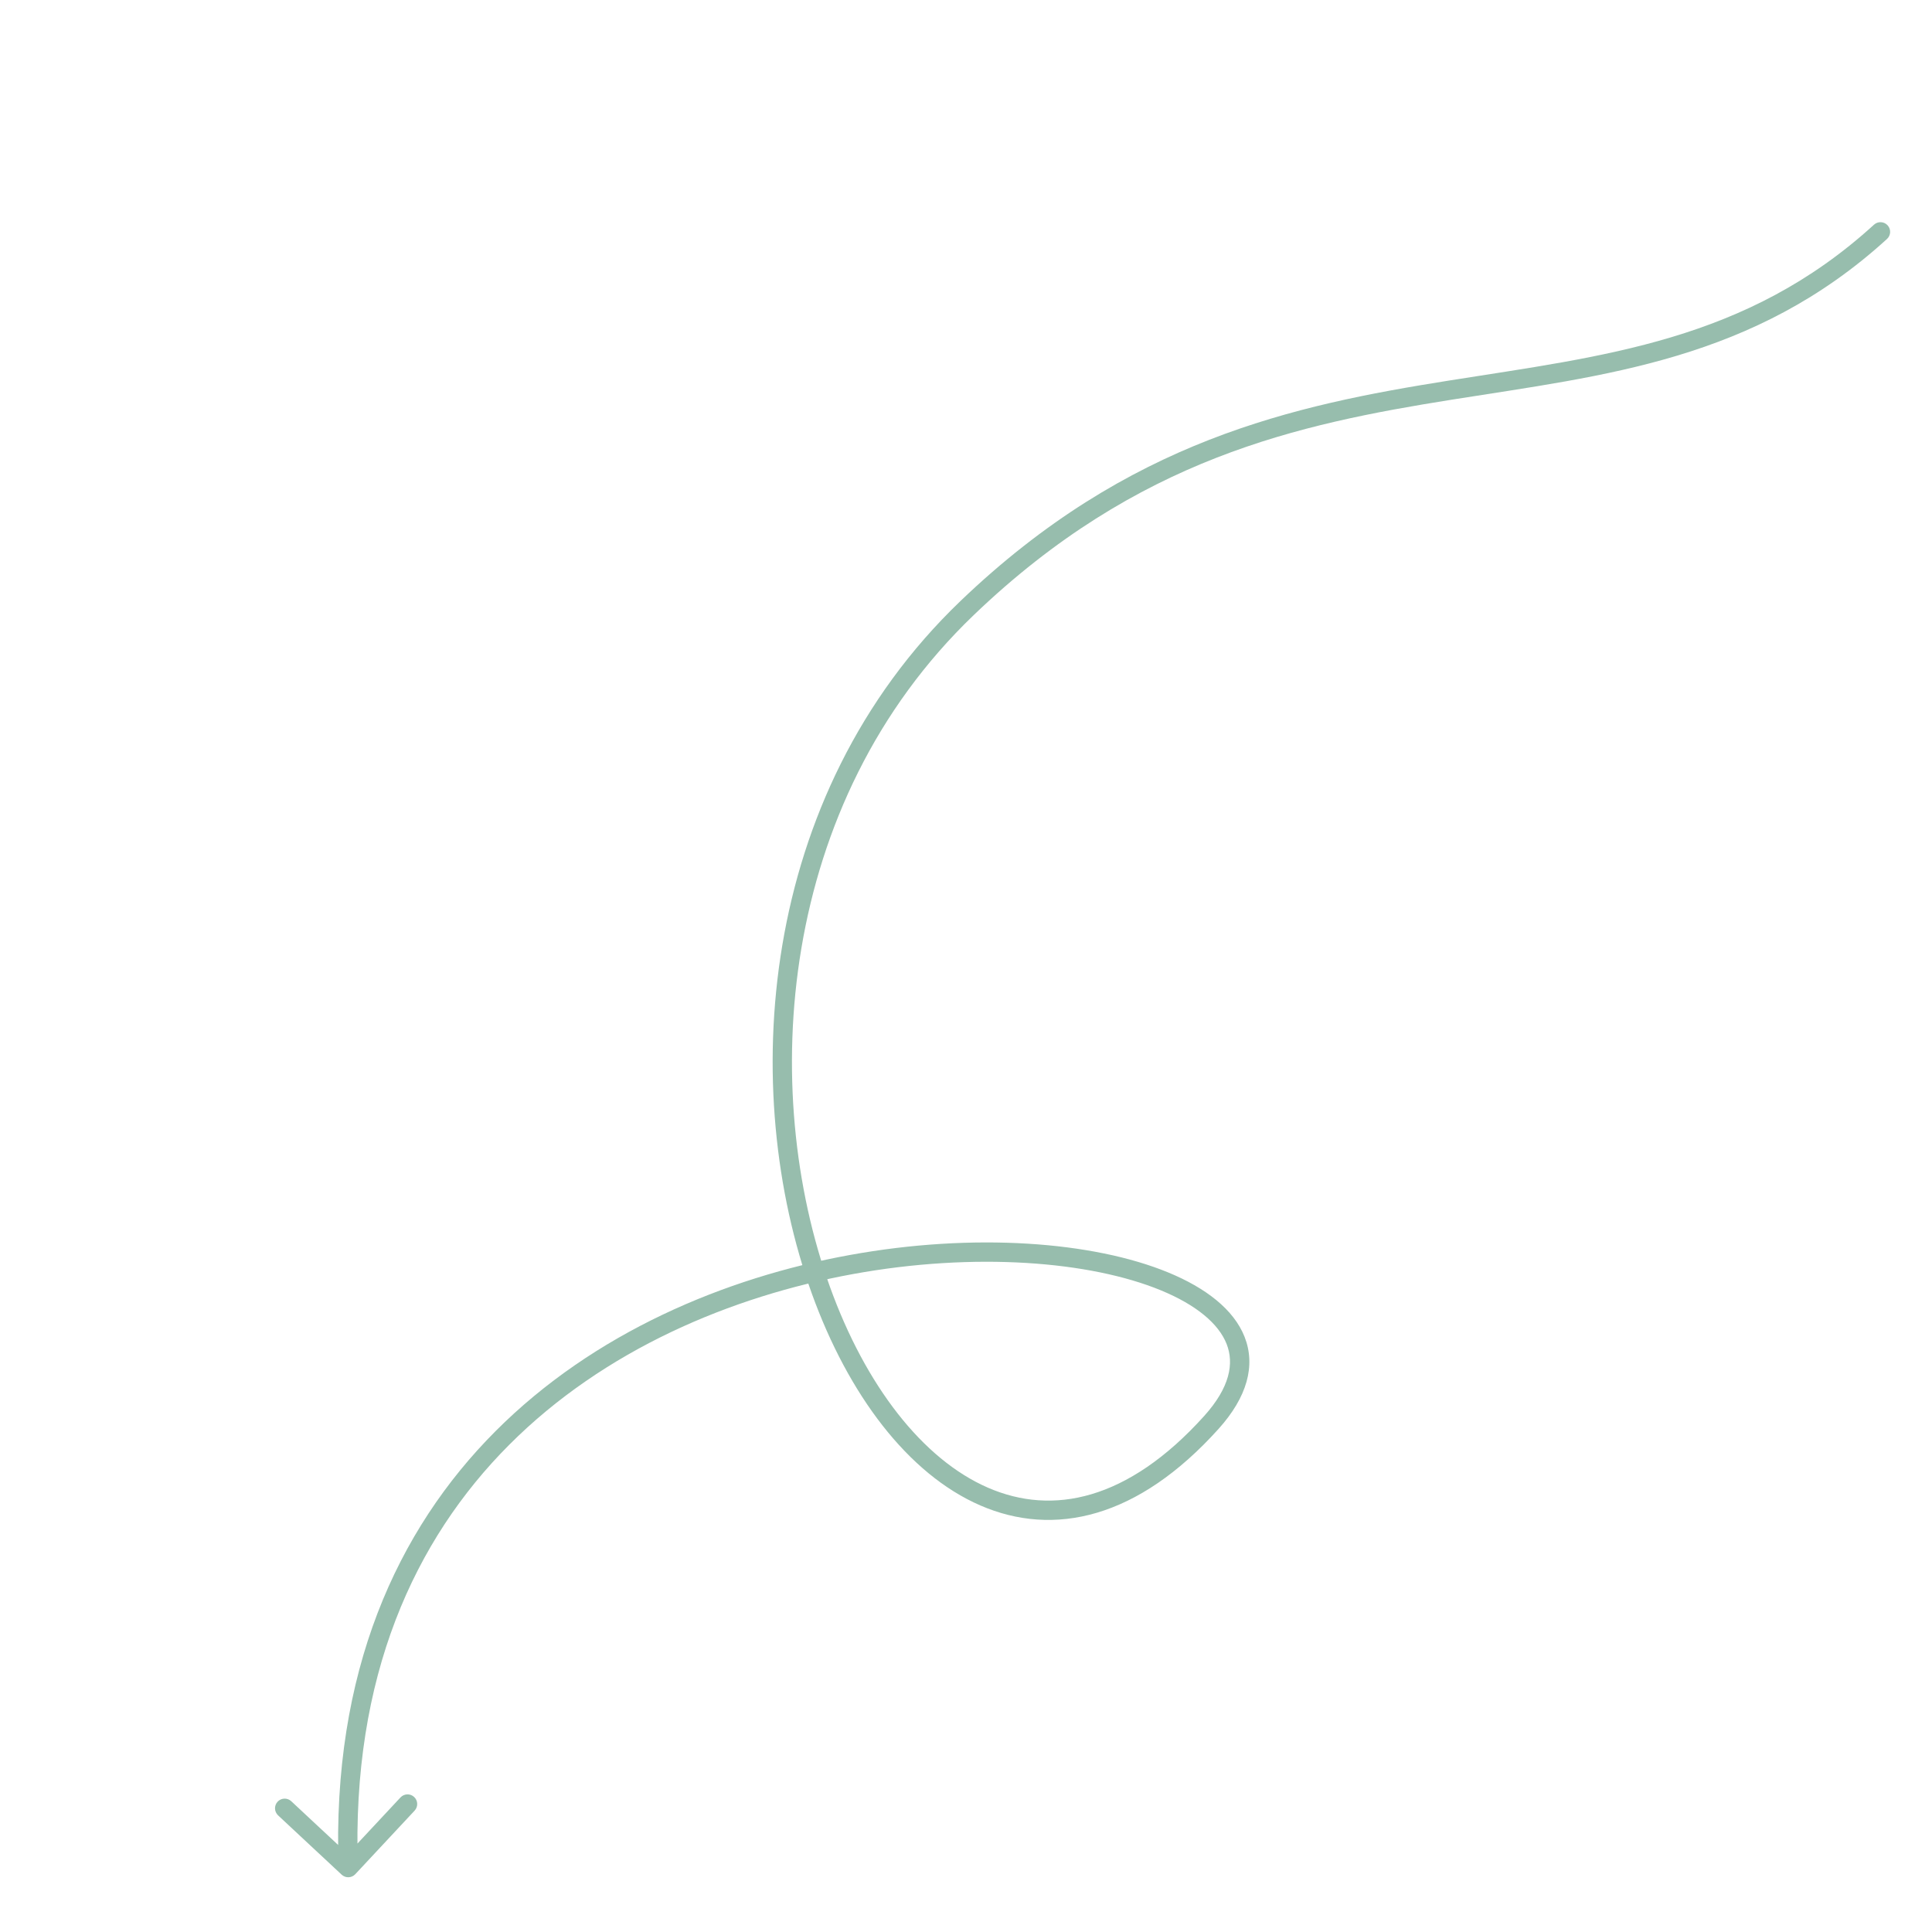 <svg xmlns="http://www.w3.org/2000/svg" width="300" height="300" viewBox="0 0 300 300" fill="none"><path d="M293.011 37.108C293.623 36.55 293.666 35.601 293.108 34.989C292.55 34.377 291.601 34.334 290.989 34.892L292 36L293.011 37.108ZM150.179 94.409L149.141 93.326L150.179 94.409ZM188.102 220.873L189.217 221.877L189.217 221.877L188.102 220.873ZM53.051 291.097C53.657 291.662 54.606 291.629 55.171 291.023L64.381 281.153C64.946 280.547 64.913 279.598 64.307 279.033C63.702 278.468 62.753 278.5 62.187 279.106L54.001 287.88L45.227 279.693C44.621 279.128 43.672 279.161 43.107 279.767C42.542 280.372 42.575 281.322 43.18 281.887L53.051 291.097ZM292 36L290.989 34.892C271.123 53.02 249.024 55.265 224.945 59.102C200.891 62.934 175.192 68.355 149.141 93.326L150.179 94.409L151.217 95.492C176.597 71.164 201.548 65.868 225.417 62.064C249.26 58.265 272.357 55.955 293.011 37.108L292 36ZM150.179 94.409L149.141 93.326C117.465 123.69 114.753 169.538 126.065 200.878C131.715 216.53 140.976 228.881 152.225 233.764C157.887 236.222 164.018 236.767 170.328 234.897C176.617 233.033 182.984 228.802 189.217 221.877L188.102 220.873L186.988 219.87C181.017 226.503 175.099 230.354 169.476 232.02C163.875 233.68 158.468 233.204 153.42 231.012C143.249 226.597 134.402 215.138 128.887 199.859C117.87 169.336 120.605 124.836 151.217 95.492L150.179 94.409ZM188.102 220.873L189.217 221.877C193.66 216.942 195.008 212.042 193.264 207.602C191.579 203.314 187.186 199.968 181.393 197.583C169.74 192.785 151.232 191.365 131.924 194.882C112.585 198.404 92.228 206.917 76.95 222.225C61.635 237.57 51.522 259.647 52.575 290.052L54.074 290L55.573 289.948C54.548 260.336 64.371 239.075 79.073 224.344C93.811 209.577 113.553 201.277 132.461 197.833C151.401 194.384 169.289 195.844 180.25 200.357C185.764 202.627 189.232 205.544 190.472 208.699C191.651 211.703 190.987 215.427 186.988 219.87L188.102 220.873Z" fill="#97BDAD"></path></svg>